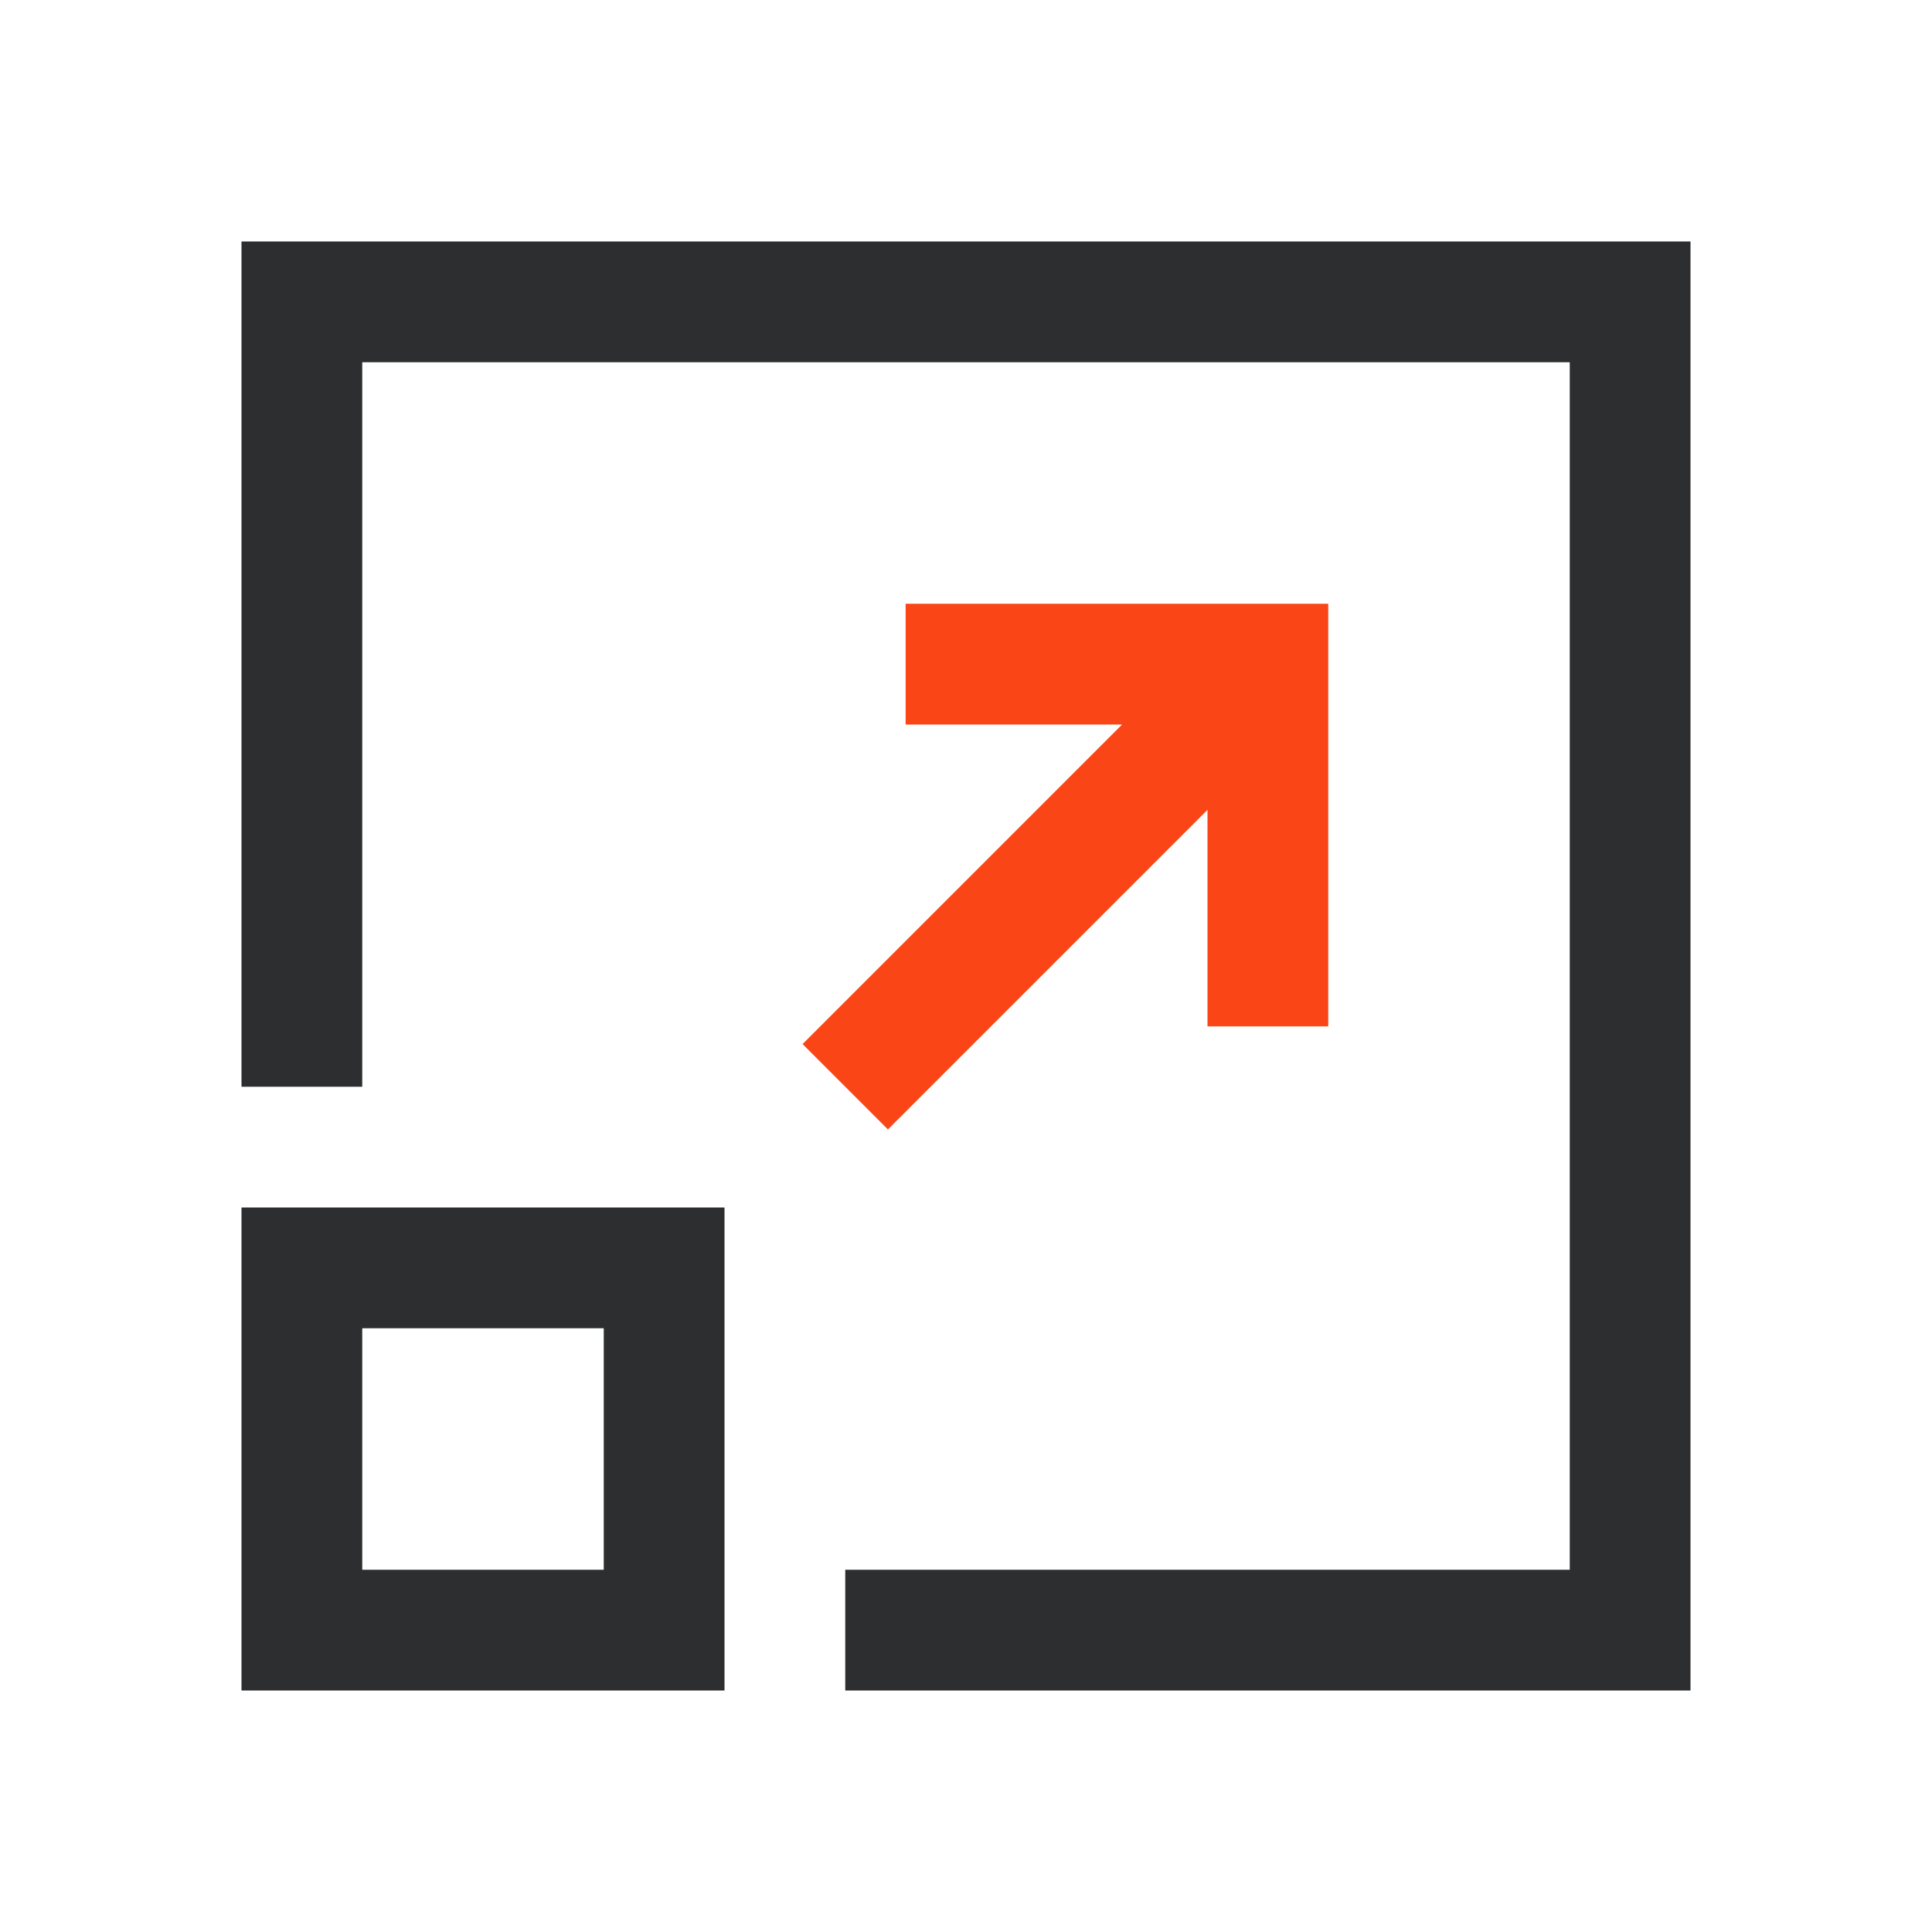 <?xml version="1.0" encoding="UTF-8"?> <svg xmlns="http://www.w3.org/2000/svg" width="64" height="64" viewBox="0 0 64 64"><g fill="none" fill-rule="evenodd"><polyline stroke="#2D2E2F" stroke-width="4" points="10 36 10 10 54 10 54 54 28 54"></polyline><rect width="12" height="12" x="10" y="42" stroke="#2D2E2F" stroke-linecap="square" stroke-width="4"></rect><path fill="#FA4616" fill-rule="nonzero" d="M44,20 L44,34 L40,34 L40,26.828 L29.414,37.414 L26.586,34.586 L37.171,24 L30,24 L30,20 L44,20 Z"></path></g></svg> 